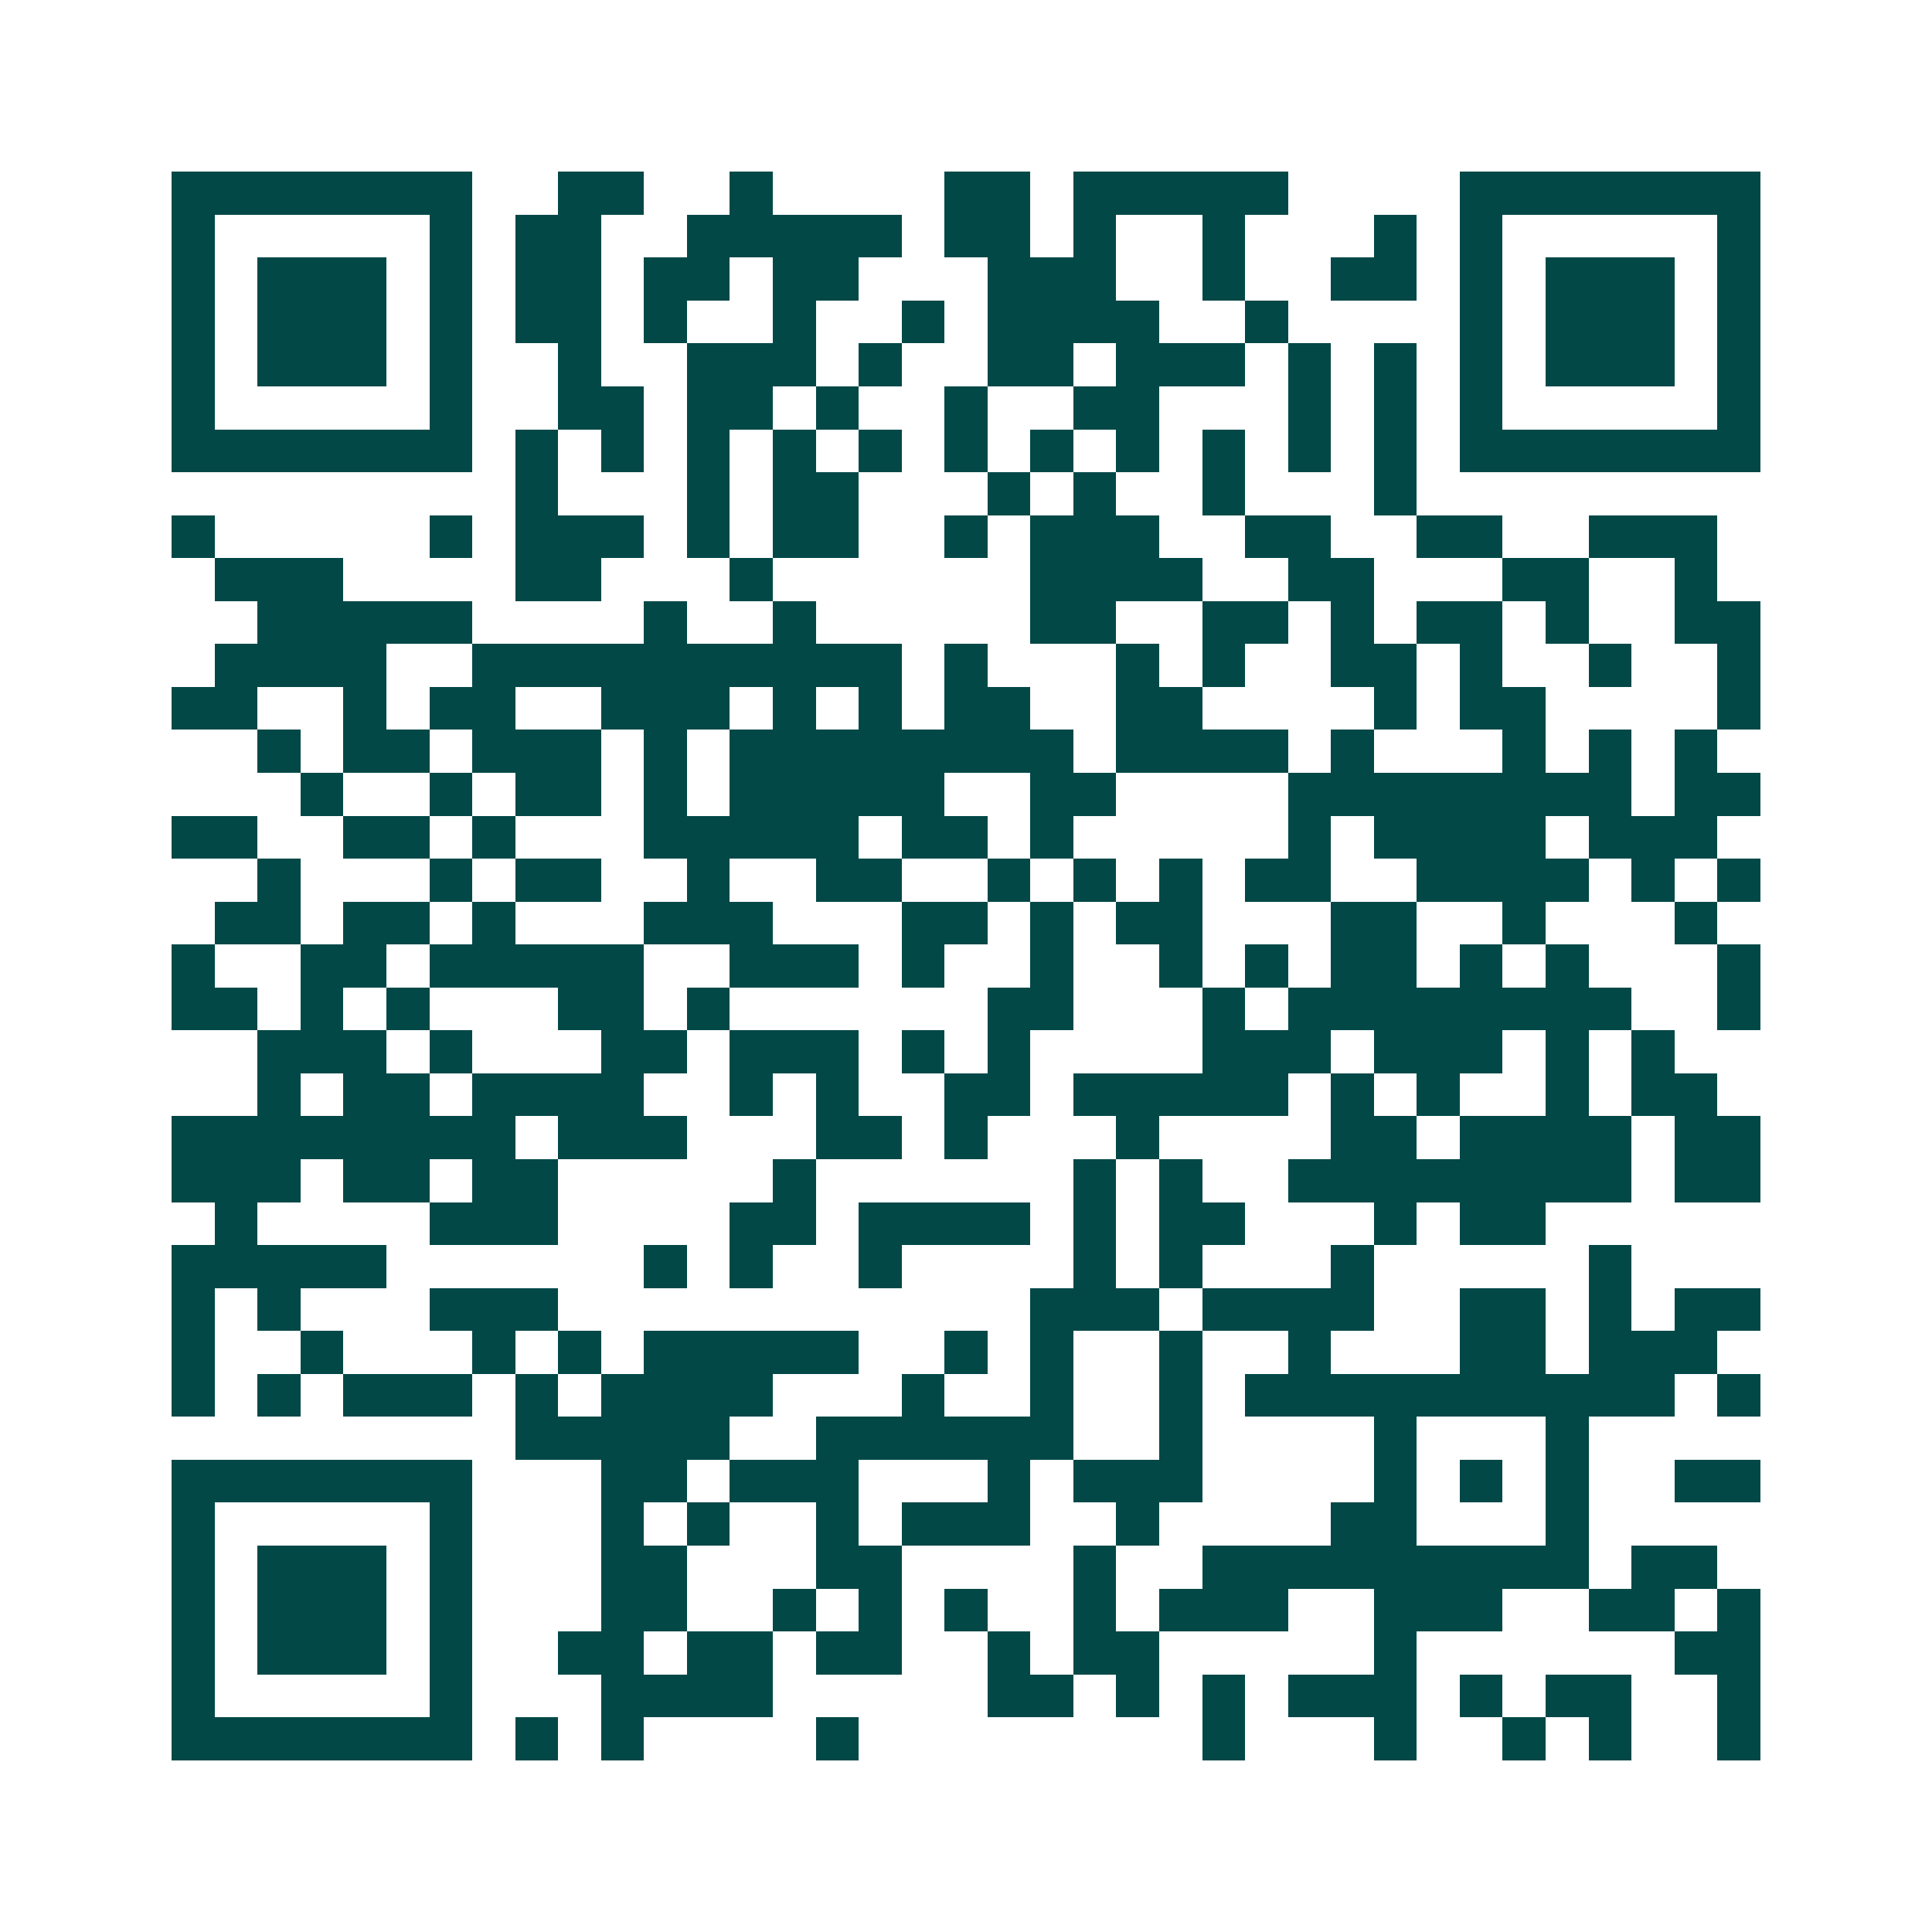 <svg xmlns="http://www.w3.org/2000/svg" width="200" height="200" viewBox="0 0 45 45" shape-rendering="crispEdges"><path fill="#ffffff" d="M0 0h45v45H0z"/><path stroke="#014847" d="M4 4.5h7m2 0h2m2 0h1m4 0h2m1 0h5m4 0h7M4 5.5h1m5 0h1m1 0h2m2 0h5m1 0h2m1 0h1m2 0h1m3 0h1m1 0h1m5 0h1M4 6.5h1m1 0h3m1 0h1m1 0h2m1 0h2m1 0h2m3 0h3m2 0h1m2 0h2m1 0h1m1 0h3m1 0h1M4 7.5h1m1 0h3m1 0h1m1 0h2m1 0h1m2 0h1m2 0h1m1 0h4m2 0h1m4 0h1m1 0h3m1 0h1M4 8.5h1m1 0h3m1 0h1m2 0h1m2 0h3m1 0h1m2 0h2m1 0h3m1 0h1m1 0h1m1 0h1m1 0h3m1 0h1M4 9.5h1m5 0h1m2 0h2m1 0h2m1 0h1m2 0h1m2 0h2m3 0h1m1 0h1m1 0h1m5 0h1M4 10.5h7m1 0h1m1 0h1m1 0h1m1 0h1m1 0h1m1 0h1m1 0h1m1 0h1m1 0h1m1 0h1m1 0h1m1 0h7M12 11.5h1m3 0h1m1 0h2m3 0h1m1 0h1m2 0h1m3 0h1M4 12.5h1m5 0h1m1 0h3m1 0h1m1 0h2m2 0h1m1 0h3m2 0h2m2 0h2m2 0h3M5 13.5h3m4 0h2m3 0h1m6 0h4m2 0h2m3 0h2m2 0h1M6 14.5h5m4 0h1m2 0h1m5 0h2m2 0h2m1 0h1m1 0h2m1 0h1m2 0h2M5 15.5h4m2 0h10m1 0h1m3 0h1m1 0h1m2 0h2m1 0h1m2 0h1m2 0h1M4 16.5h2m2 0h1m1 0h2m2 0h3m1 0h1m1 0h1m1 0h2m2 0h2m4 0h1m1 0h2m4 0h1M6 17.5h1m1 0h2m1 0h3m1 0h1m1 0h8m1 0h4m1 0h1m3 0h1m1 0h1m1 0h1M7 18.5h1m2 0h1m1 0h2m1 0h1m1 0h5m2 0h2m4 0h8m1 0h2M4 19.5h2m2 0h2m1 0h1m3 0h5m1 0h2m1 0h1m5 0h1m1 0h4m1 0h3M6 20.5h1m3 0h1m1 0h2m2 0h1m2 0h2m2 0h1m1 0h1m1 0h1m1 0h2m2 0h4m1 0h1m1 0h1M5 21.5h2m1 0h2m1 0h1m3 0h3m3 0h2m1 0h1m1 0h2m3 0h2m2 0h1m3 0h1M4 22.5h1m2 0h2m1 0h5m2 0h3m1 0h1m2 0h1m2 0h1m1 0h1m1 0h2m1 0h1m1 0h1m3 0h1M4 23.5h2m1 0h1m1 0h1m3 0h2m1 0h1m6 0h2m3 0h1m1 0h8m2 0h1M6 24.5h3m1 0h1m3 0h2m1 0h3m1 0h1m1 0h1m4 0h3m1 0h3m1 0h1m1 0h1M6 25.5h1m1 0h2m1 0h4m2 0h1m1 0h1m2 0h2m1 0h5m1 0h1m1 0h1m2 0h1m1 0h2M4 26.5h8m1 0h3m3 0h2m1 0h1m3 0h1m4 0h2m1 0h4m1 0h2M4 27.5h3m1 0h2m1 0h2m5 0h1m6 0h1m1 0h1m2 0h8m1 0h2M5 28.5h1m4 0h3m4 0h2m1 0h4m1 0h1m1 0h2m3 0h1m1 0h2M4 29.5h5m6 0h1m1 0h1m2 0h1m4 0h1m1 0h1m3 0h1m5 0h1M4 30.5h1m1 0h1m3 0h3m11 0h3m1 0h4m2 0h2m1 0h1m1 0h2M4 31.5h1m2 0h1m3 0h1m1 0h1m1 0h5m2 0h1m1 0h1m2 0h1m2 0h1m3 0h2m1 0h3M4 32.5h1m1 0h1m1 0h3m1 0h1m1 0h4m3 0h1m2 0h1m2 0h1m1 0h10m1 0h1M12 33.5h5m2 0h6m2 0h1m4 0h1m3 0h1M4 34.5h7m3 0h2m1 0h3m3 0h1m1 0h3m4 0h1m1 0h1m1 0h1m2 0h2M4 35.5h1m5 0h1m3 0h1m1 0h1m2 0h1m1 0h3m2 0h1m4 0h2m3 0h1M4 36.5h1m1 0h3m1 0h1m3 0h2m3 0h2m4 0h1m2 0h9m1 0h2M4 37.5h1m1 0h3m1 0h1m3 0h2m2 0h1m1 0h1m1 0h1m2 0h1m1 0h3m2 0h3m2 0h2m1 0h1M4 38.5h1m1 0h3m1 0h1m2 0h2m1 0h2m1 0h2m2 0h1m1 0h2m5 0h1m6 0h2M4 39.5h1m5 0h1m3 0h4m5 0h2m1 0h1m1 0h1m1 0h3m1 0h1m1 0h2m2 0h1M4 40.5h7m1 0h1m1 0h1m4 0h1m8 0h1m3 0h1m2 0h1m1 0h1m2 0h1"/></svg>
